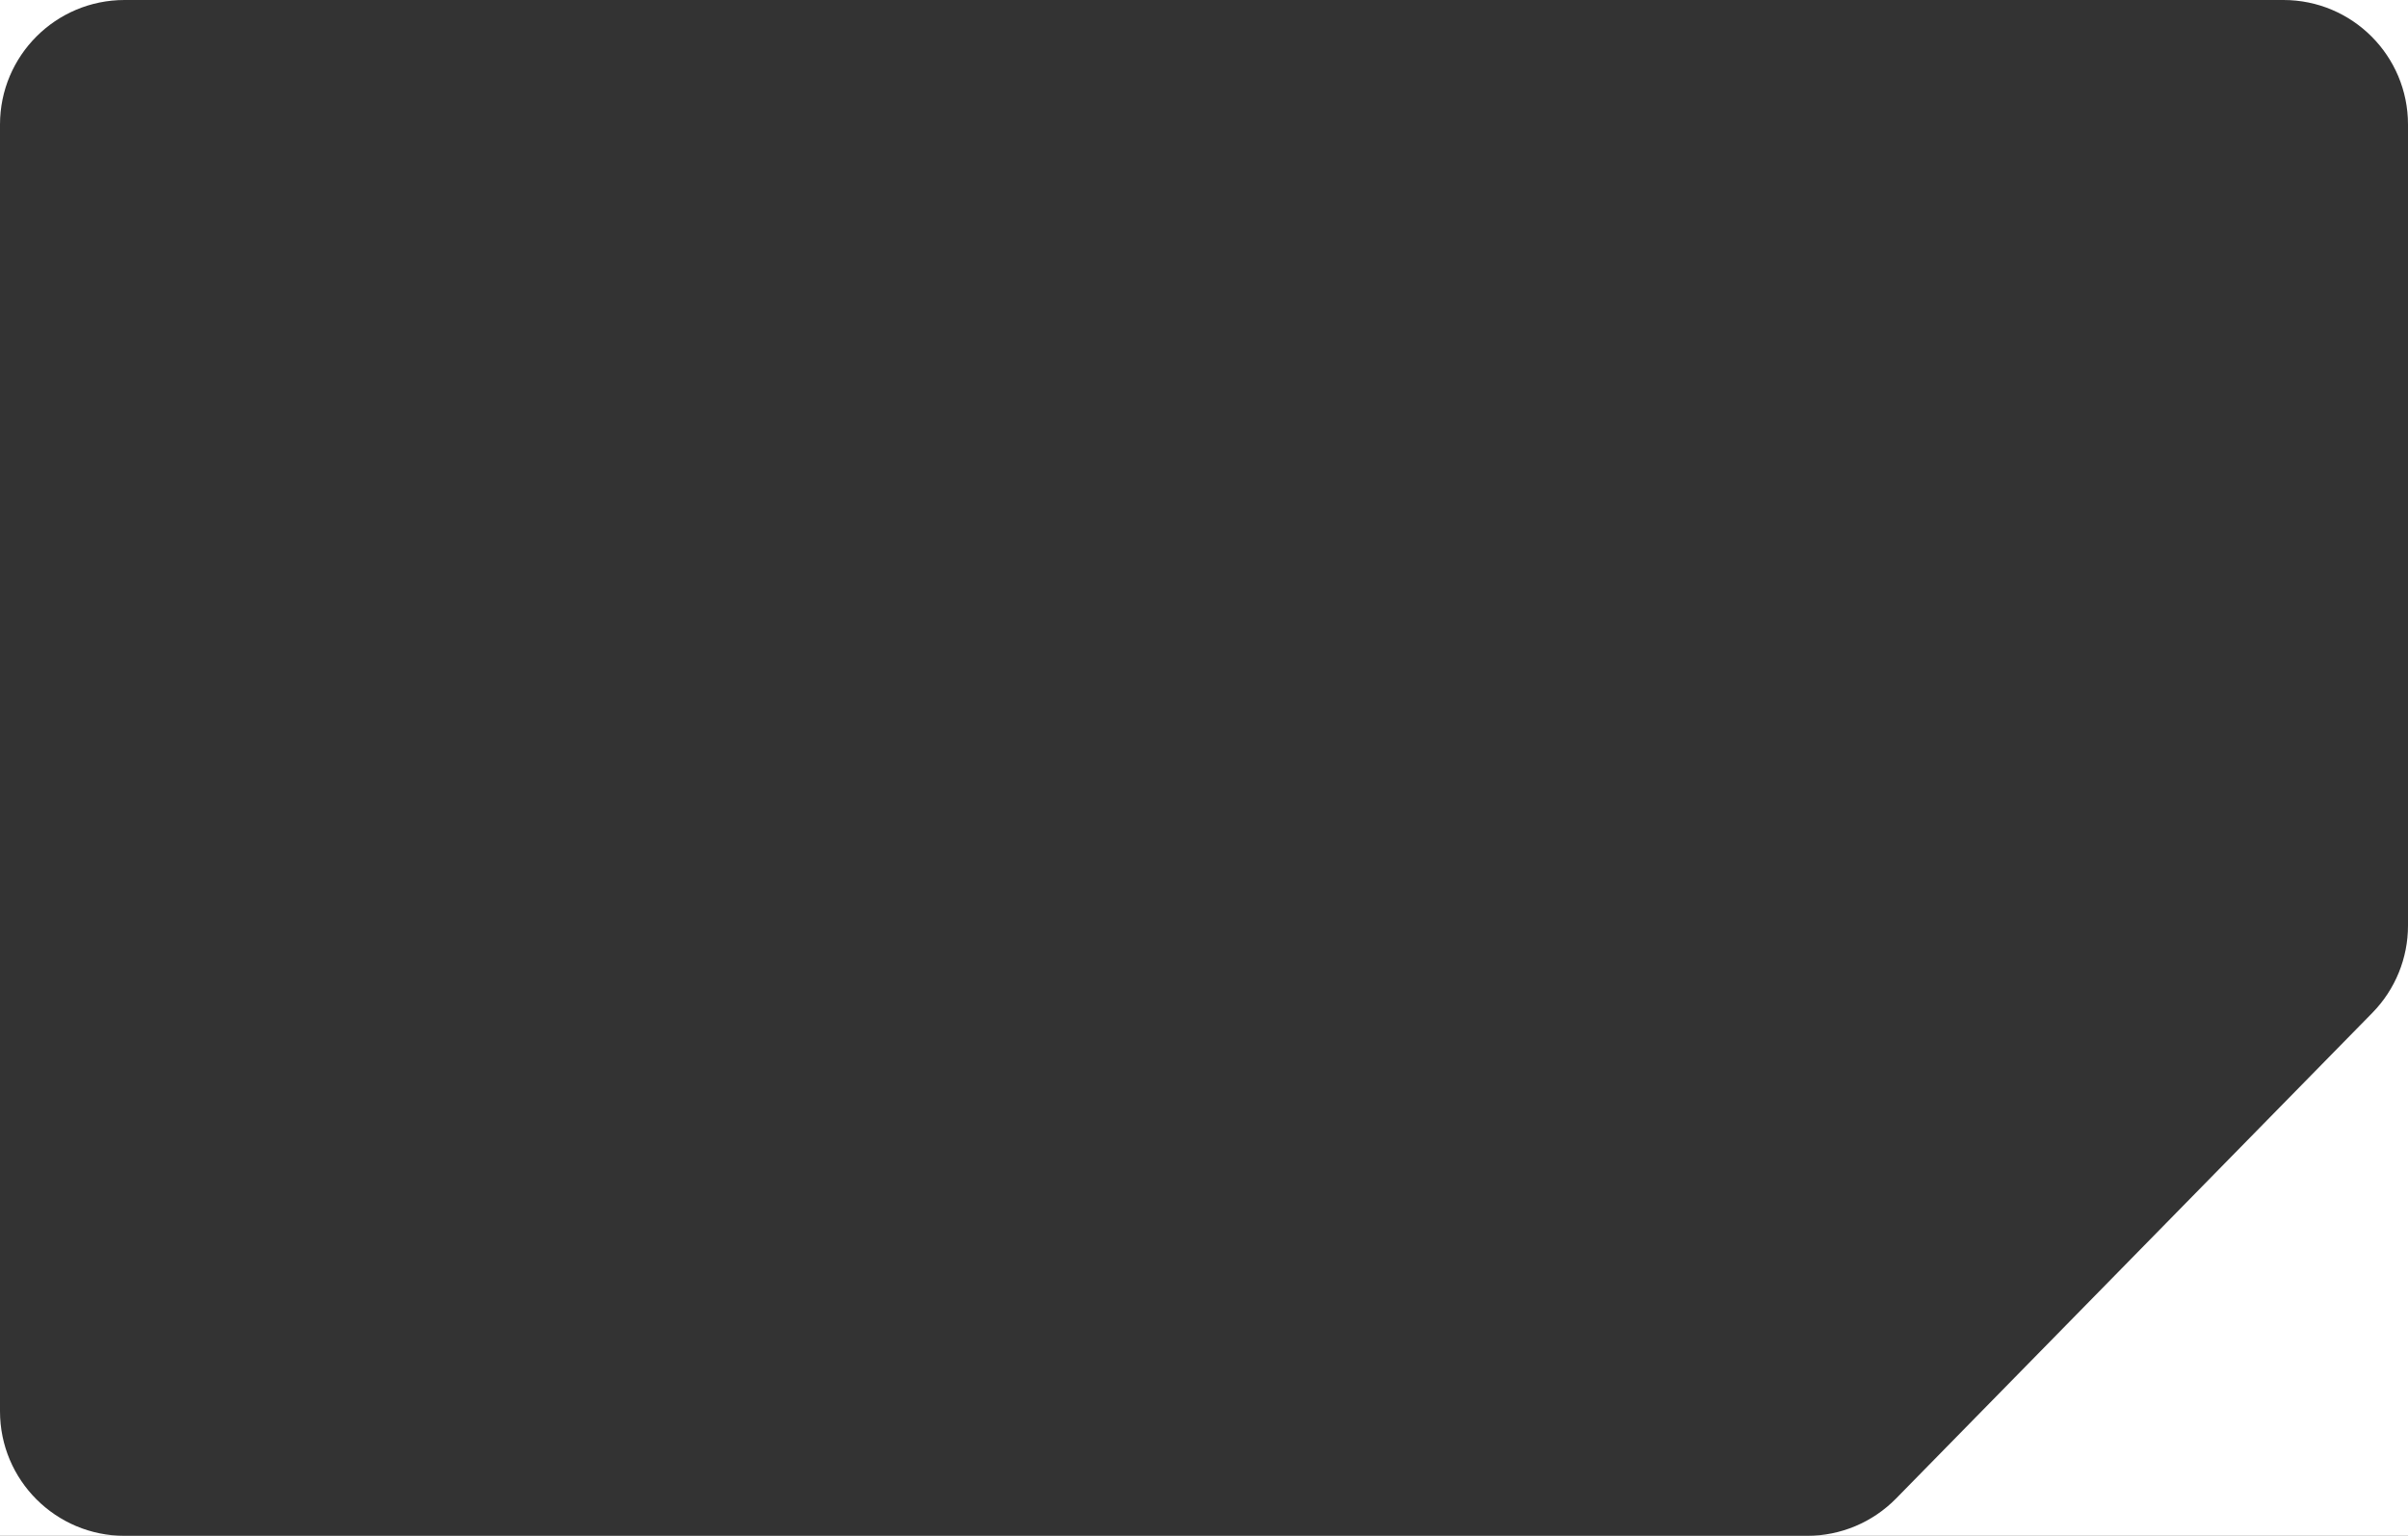 <svg width="580" height="370" viewBox="0 0 580 370" fill="none" xmlns="http://www.w3.org/2000/svg">
<rect x="0" y="0" width="580" height="370" fill="#333333" stroke="none"/>
<path fill-rule="evenodd" clip-rule="evenodd" d="M30 0H0V30C0 13.431 13.431 0 30 0ZM550 0C566.569 0 580 13.431 580 30V0H550ZM580 222.993C580 230.847 576.92 238.388 571.421 243.997L456.698 361.003C451.056 366.758 443.336 370 435.277 370L580 370V222.993ZM30 370C13.431 370 0 356.569 0 340V370L30 370Z" fill="white"/>
</svg>
